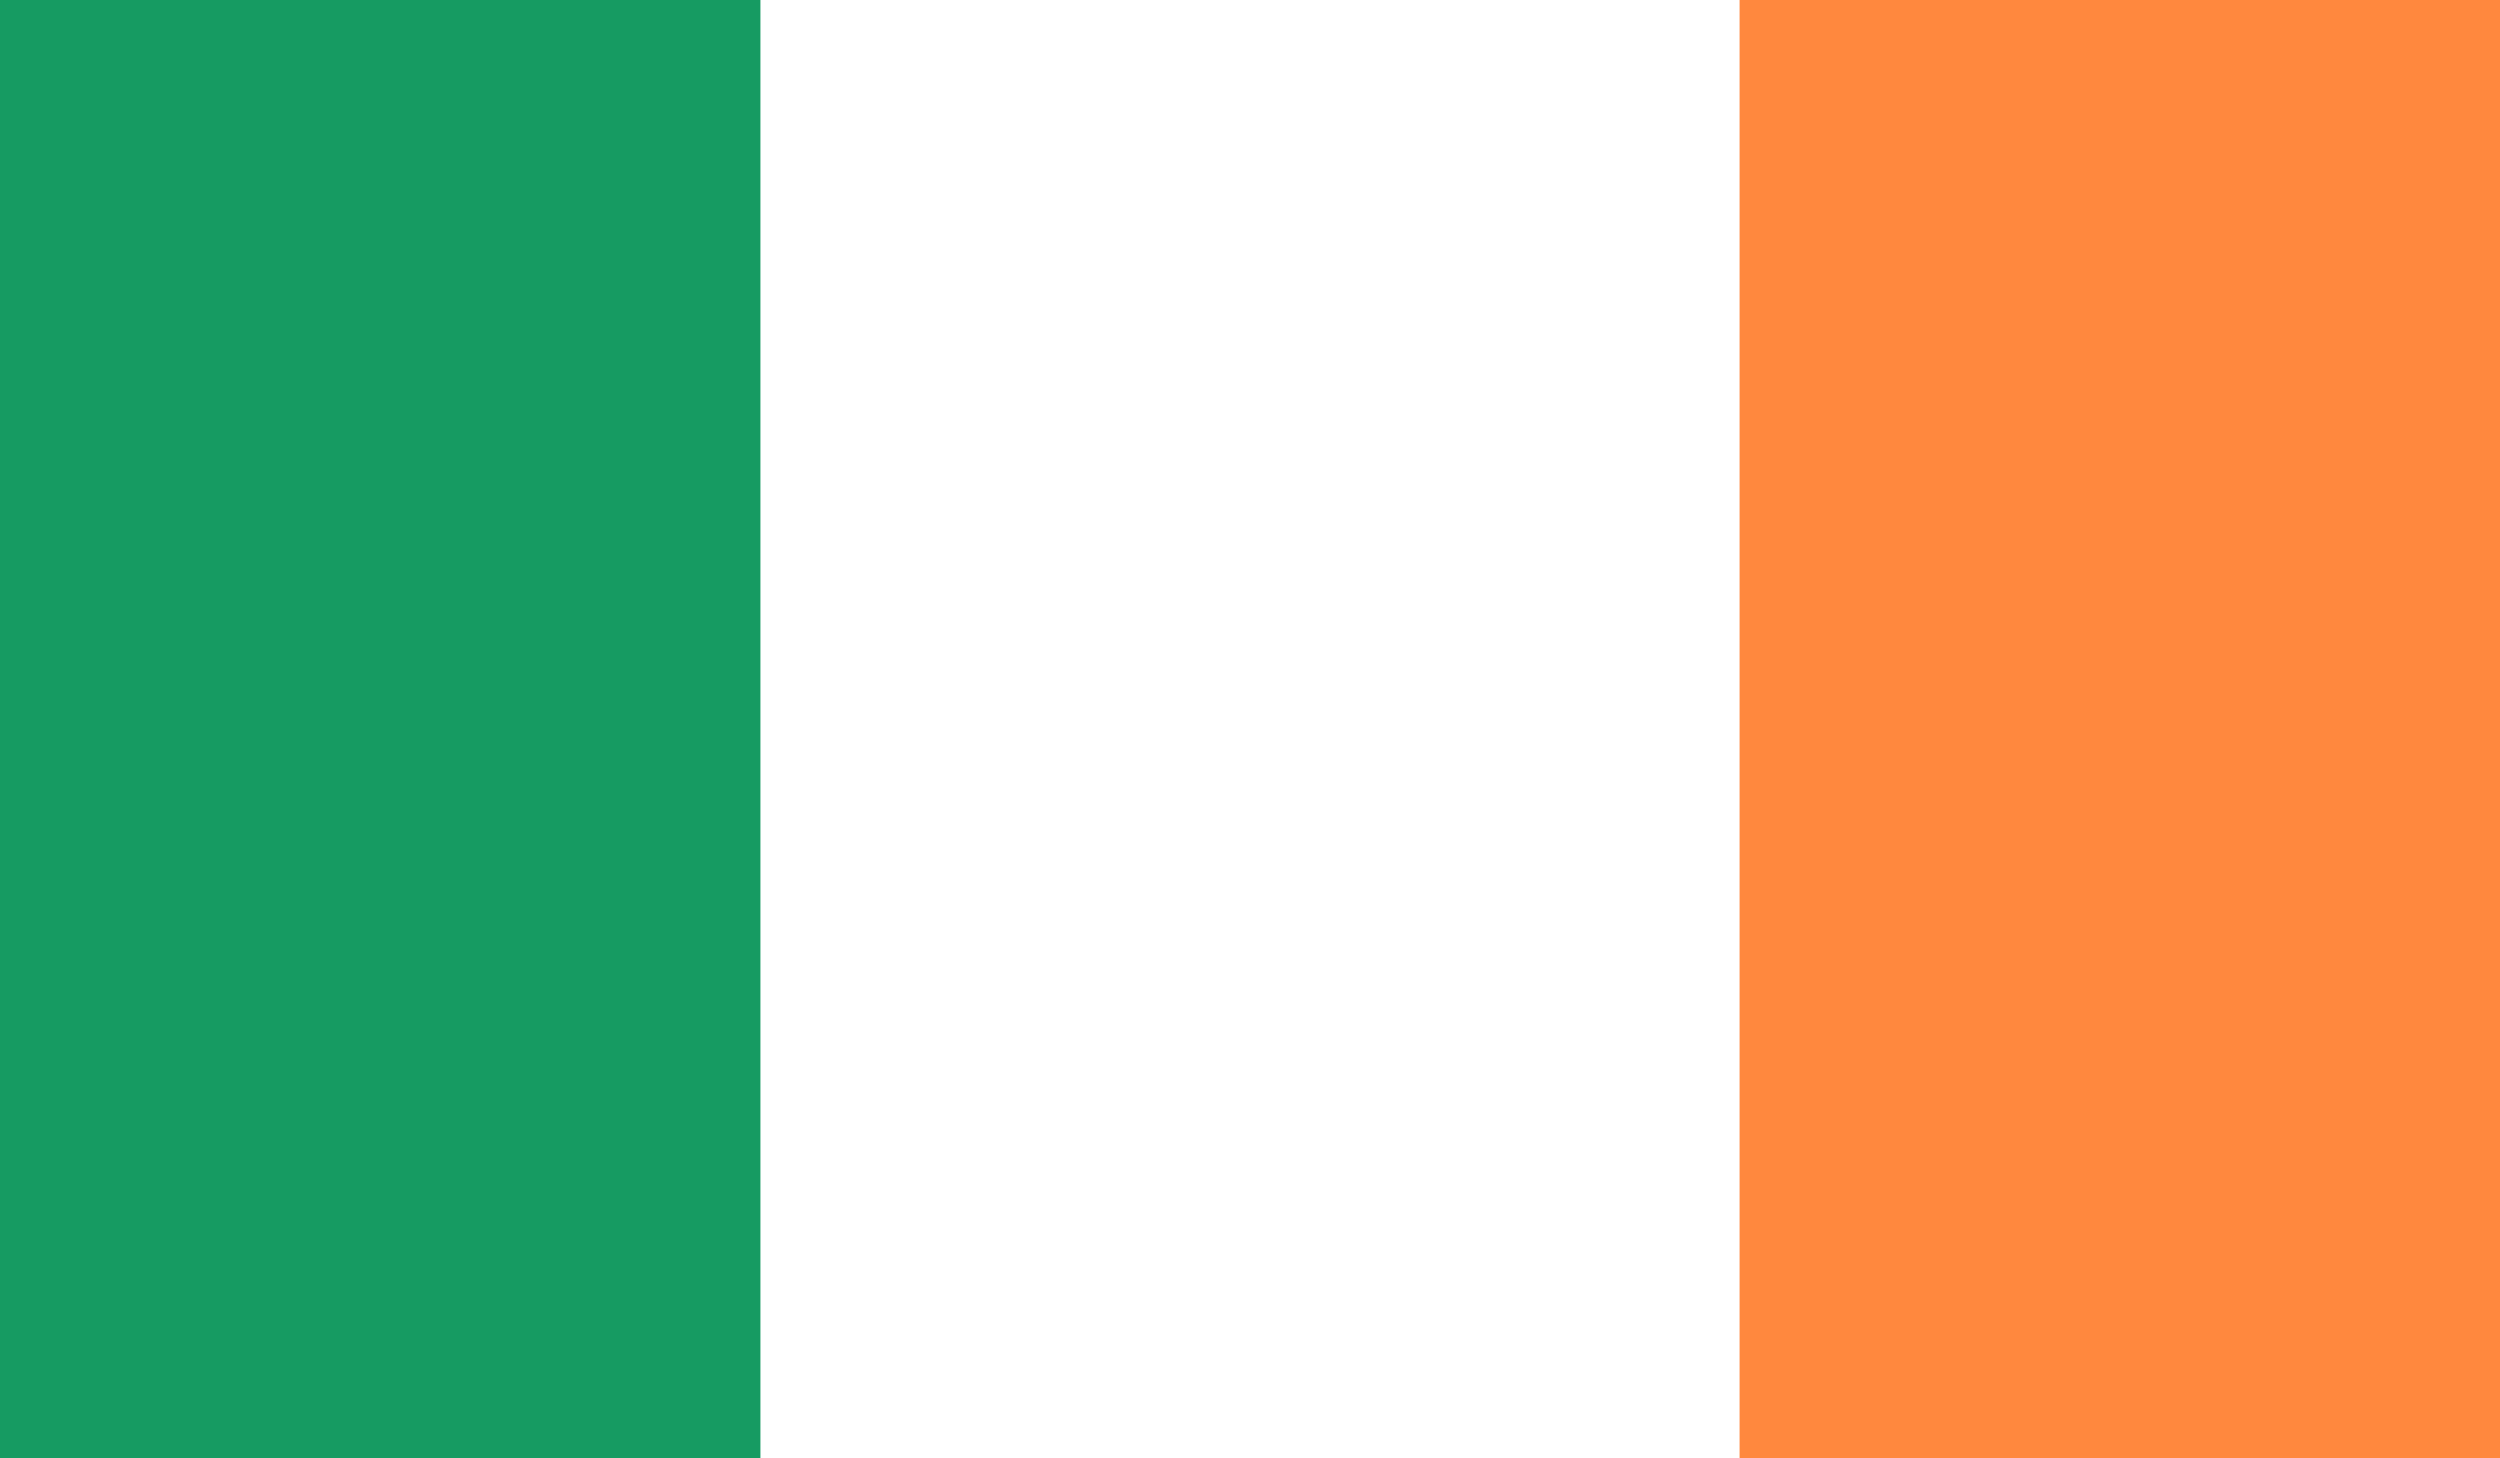 <?xml version="1.0" encoding="UTF-8"?> <svg xmlns="http://www.w3.org/2000/svg" xmlns:xlink="http://www.w3.org/1999/xlink" version="1.1" viewBox="0 0 24 14"><defs><style> .cls-1 { fill: #fff; } .cls-2 { fill: none; } .cls-3 { fill: #ff883e; } .cls-4 { fill: #169b62; } .cls-5 { clip-path: url(#clippath-1); } .cls-6 { clip-path: url(#clippath); } </style><clipPath id="clippath"><rect class="cls-2" width="24" height="14"></rect></clipPath><clipPath id="clippath-1"><rect class="cls-2" x="-.5" width="24.9" height="14"></rect></clipPath></defs><g><g id="Warstwa_1"><g class="cls-6"><g class="cls-5"><g><path class="cls-4" d="M26,0H-2v14h28V0Z"></path><path class="cls-1" d="M26,0H7.3v14h18.7V0Z"></path><path class="cls-3" d="M26,0h-9.3v14h9.3V0Z"></path></g></g></g></g></g></svg> 